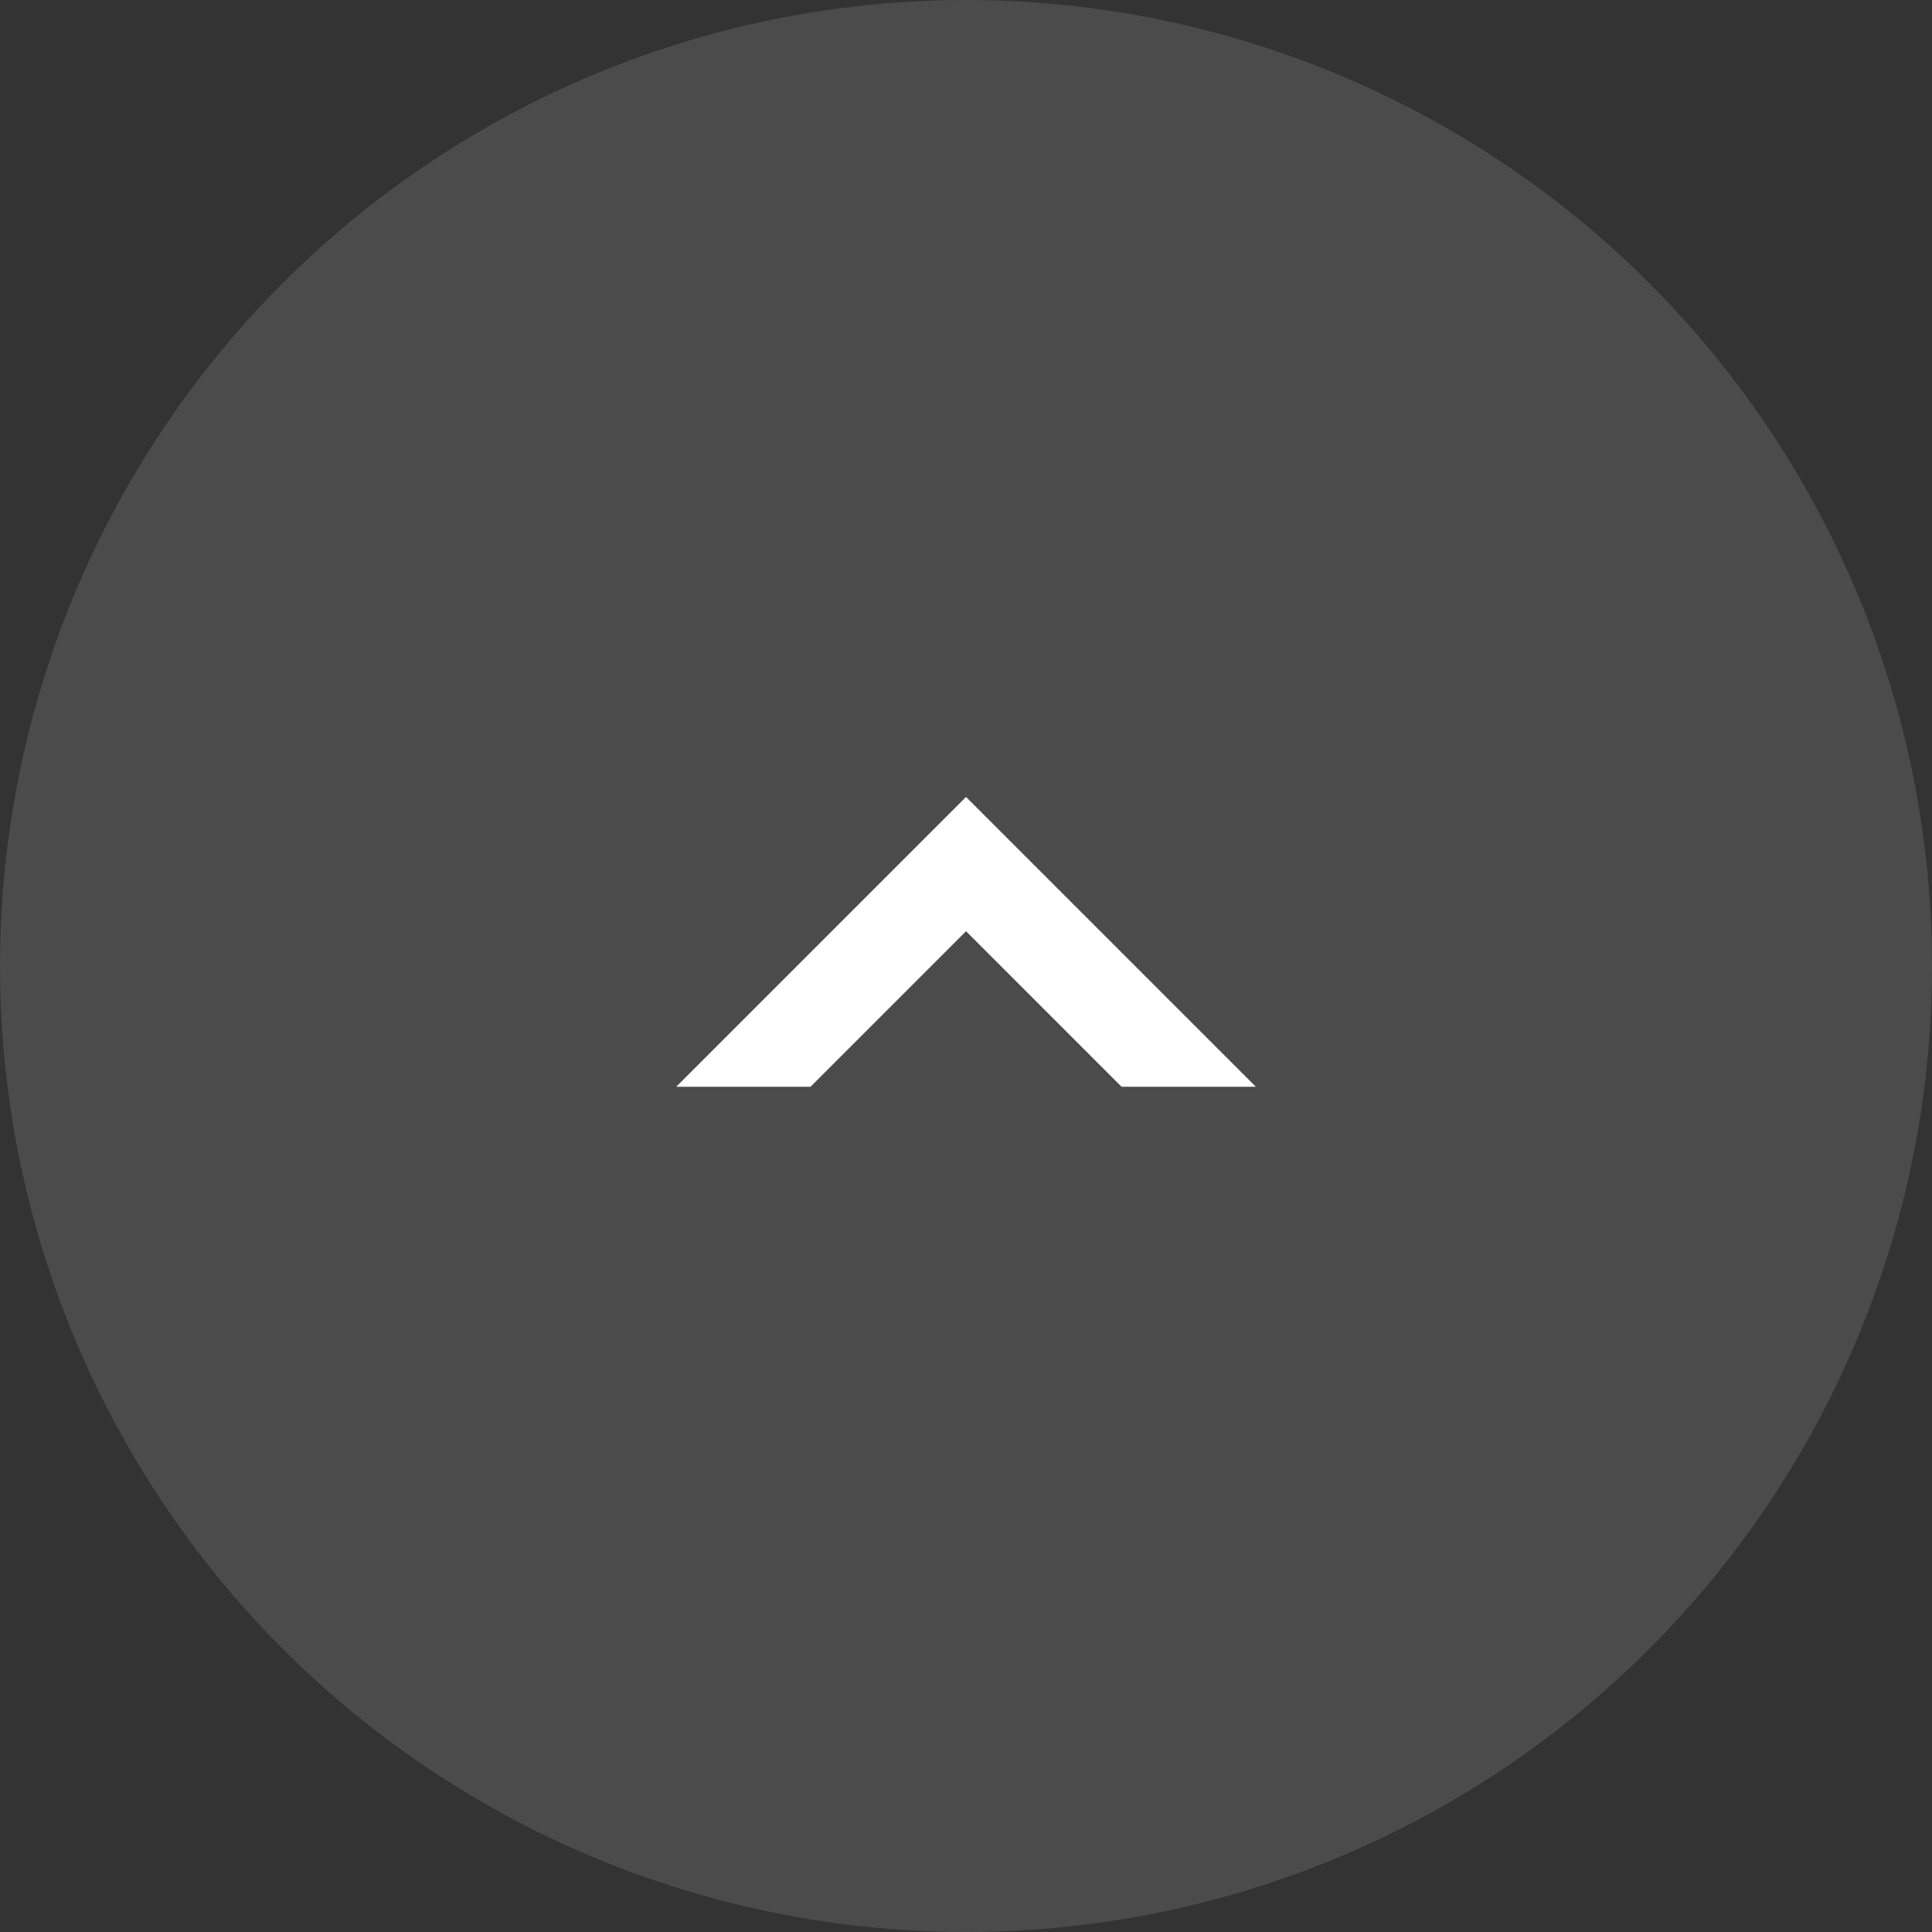 <svg xmlns="http://www.w3.org/2000/svg" width="80" height="80" viewBox="0 0 80 80"><rect x="0" y="0" width="80" height="80" fill="#333333" stroke="none"/><g transform="translate(-1300 -11220)"><circle cx="40" cy="40" r="40" transform="translate(1300 11220)" fill="#fff" opacity="0.119"/><path d="M45.255,24h0V18.439L51.695,12,45.255,5.56V0l12,12-12,12Z" transform="translate(1328.001 11310.255) rotate(-90)" fill="#fff"/></g></svg>
